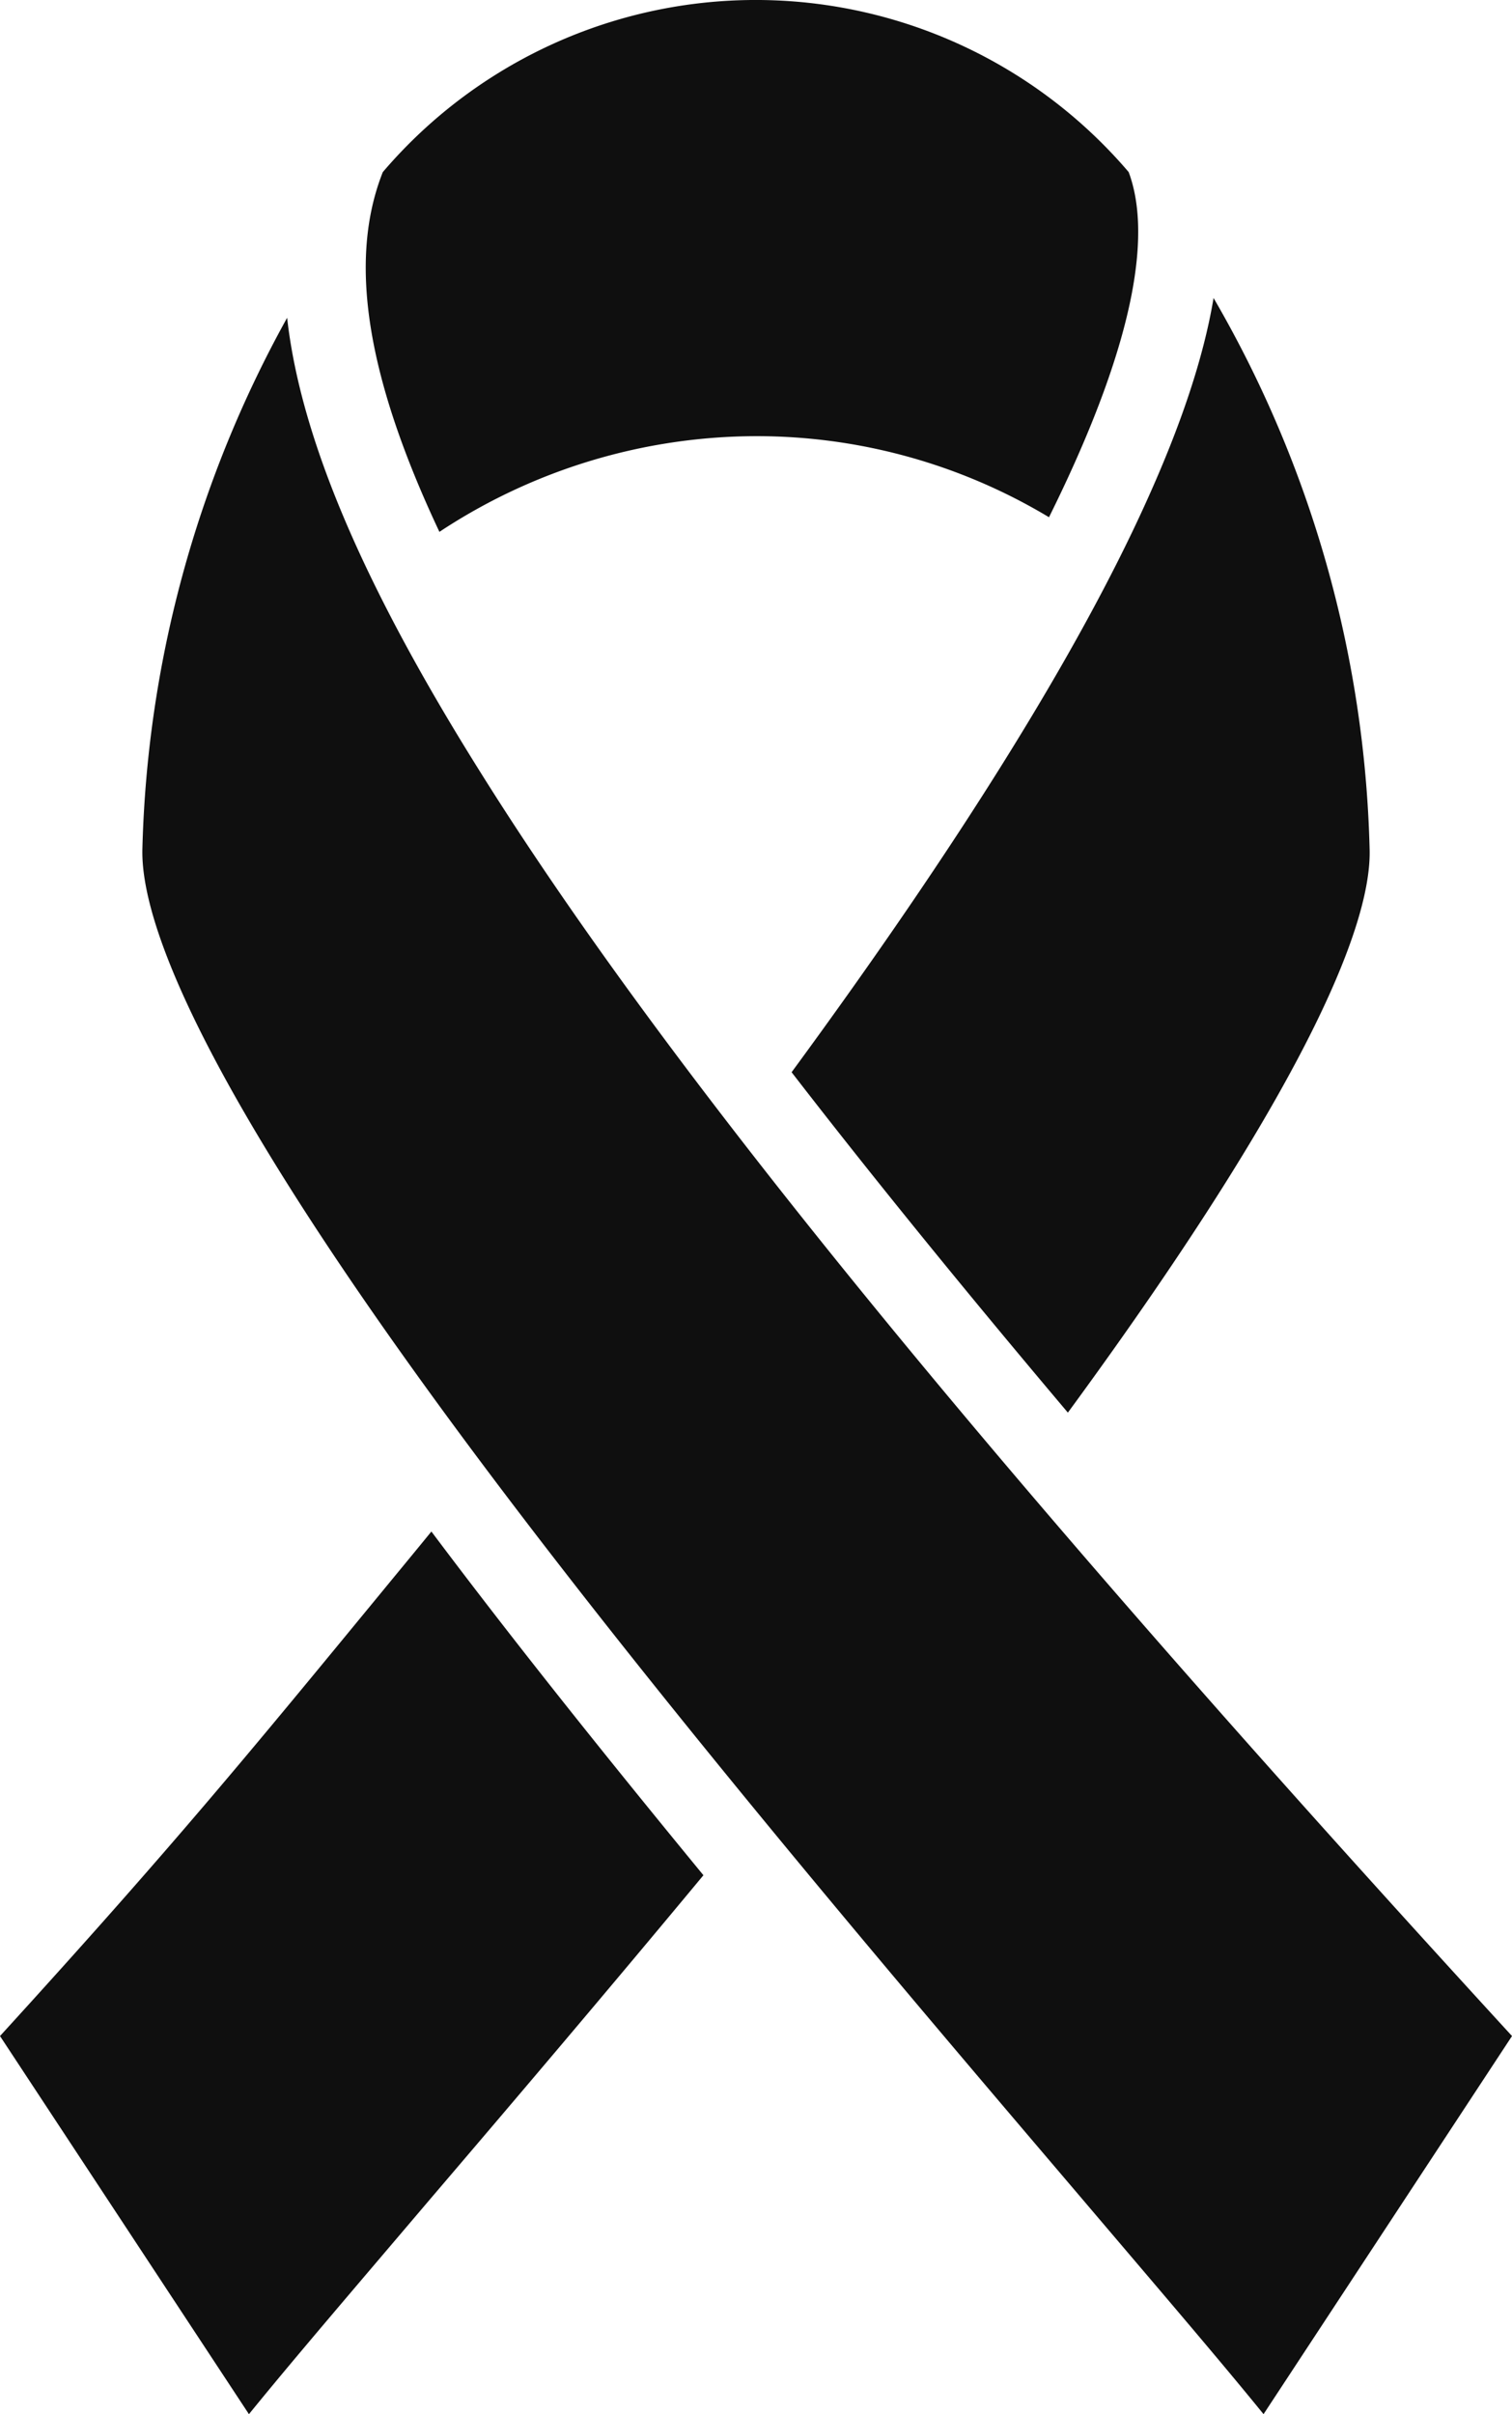 <svg xmlns="http://www.w3.org/2000/svg" width="224.367" height="358.205" viewBox="0 0 224.367 358.205">
  <path id="ribbon" d="M320.068,302.1C243.6,218.7,194.906,159.163,167.131,114.807c-17.351-27.635-26.8-49.6-28.824-67.653a171.316,171.316,0,0,0-21.478,78.777c-.28,10.354,7.976,34.281,49.043,89.411,28.614,38.409,64.295,80.246,90.321,110.82,11.054,13.013,20.359,23.857,27.005,32.043ZM200.083,278.239c-14.342,17.281-28.195,33.582-40.438,47.924-11.054,13.013-20.359,23.857-27.005,32.043L95.7,302.1c25.466-27.915,36.87-41.837,56.949-66.254,2.239-2.728,4.617-5.6,7.066-8.605,12.173,16.231,25.886,33.372,40.368,51Zm7.766-213.524a85.471,85.471,0,0,0-46.944,14.2c-10.844-23.017-13.573-40.3-8.4-53.381a72.732,72.732,0,0,1,110.68,0c3.078,8.256,1.959,23.437-11.824,51.212A84.24,84.24,0,0,0,207.849,64.715Zm5.317,94.379c24.7-33.652,42.4-62.056,52.541-84.444,5.247-11.544,8.605-21.618,10.075-30.433A171,171,0,0,1,298.939,126c.28,9.935-7.346,32.532-44.776,83.6q-23.3-27.6-41-50.512Z" transform="translate(-95.7)" fill="#0f0f0f" fill-rule="evenodd"/>
</svg>
